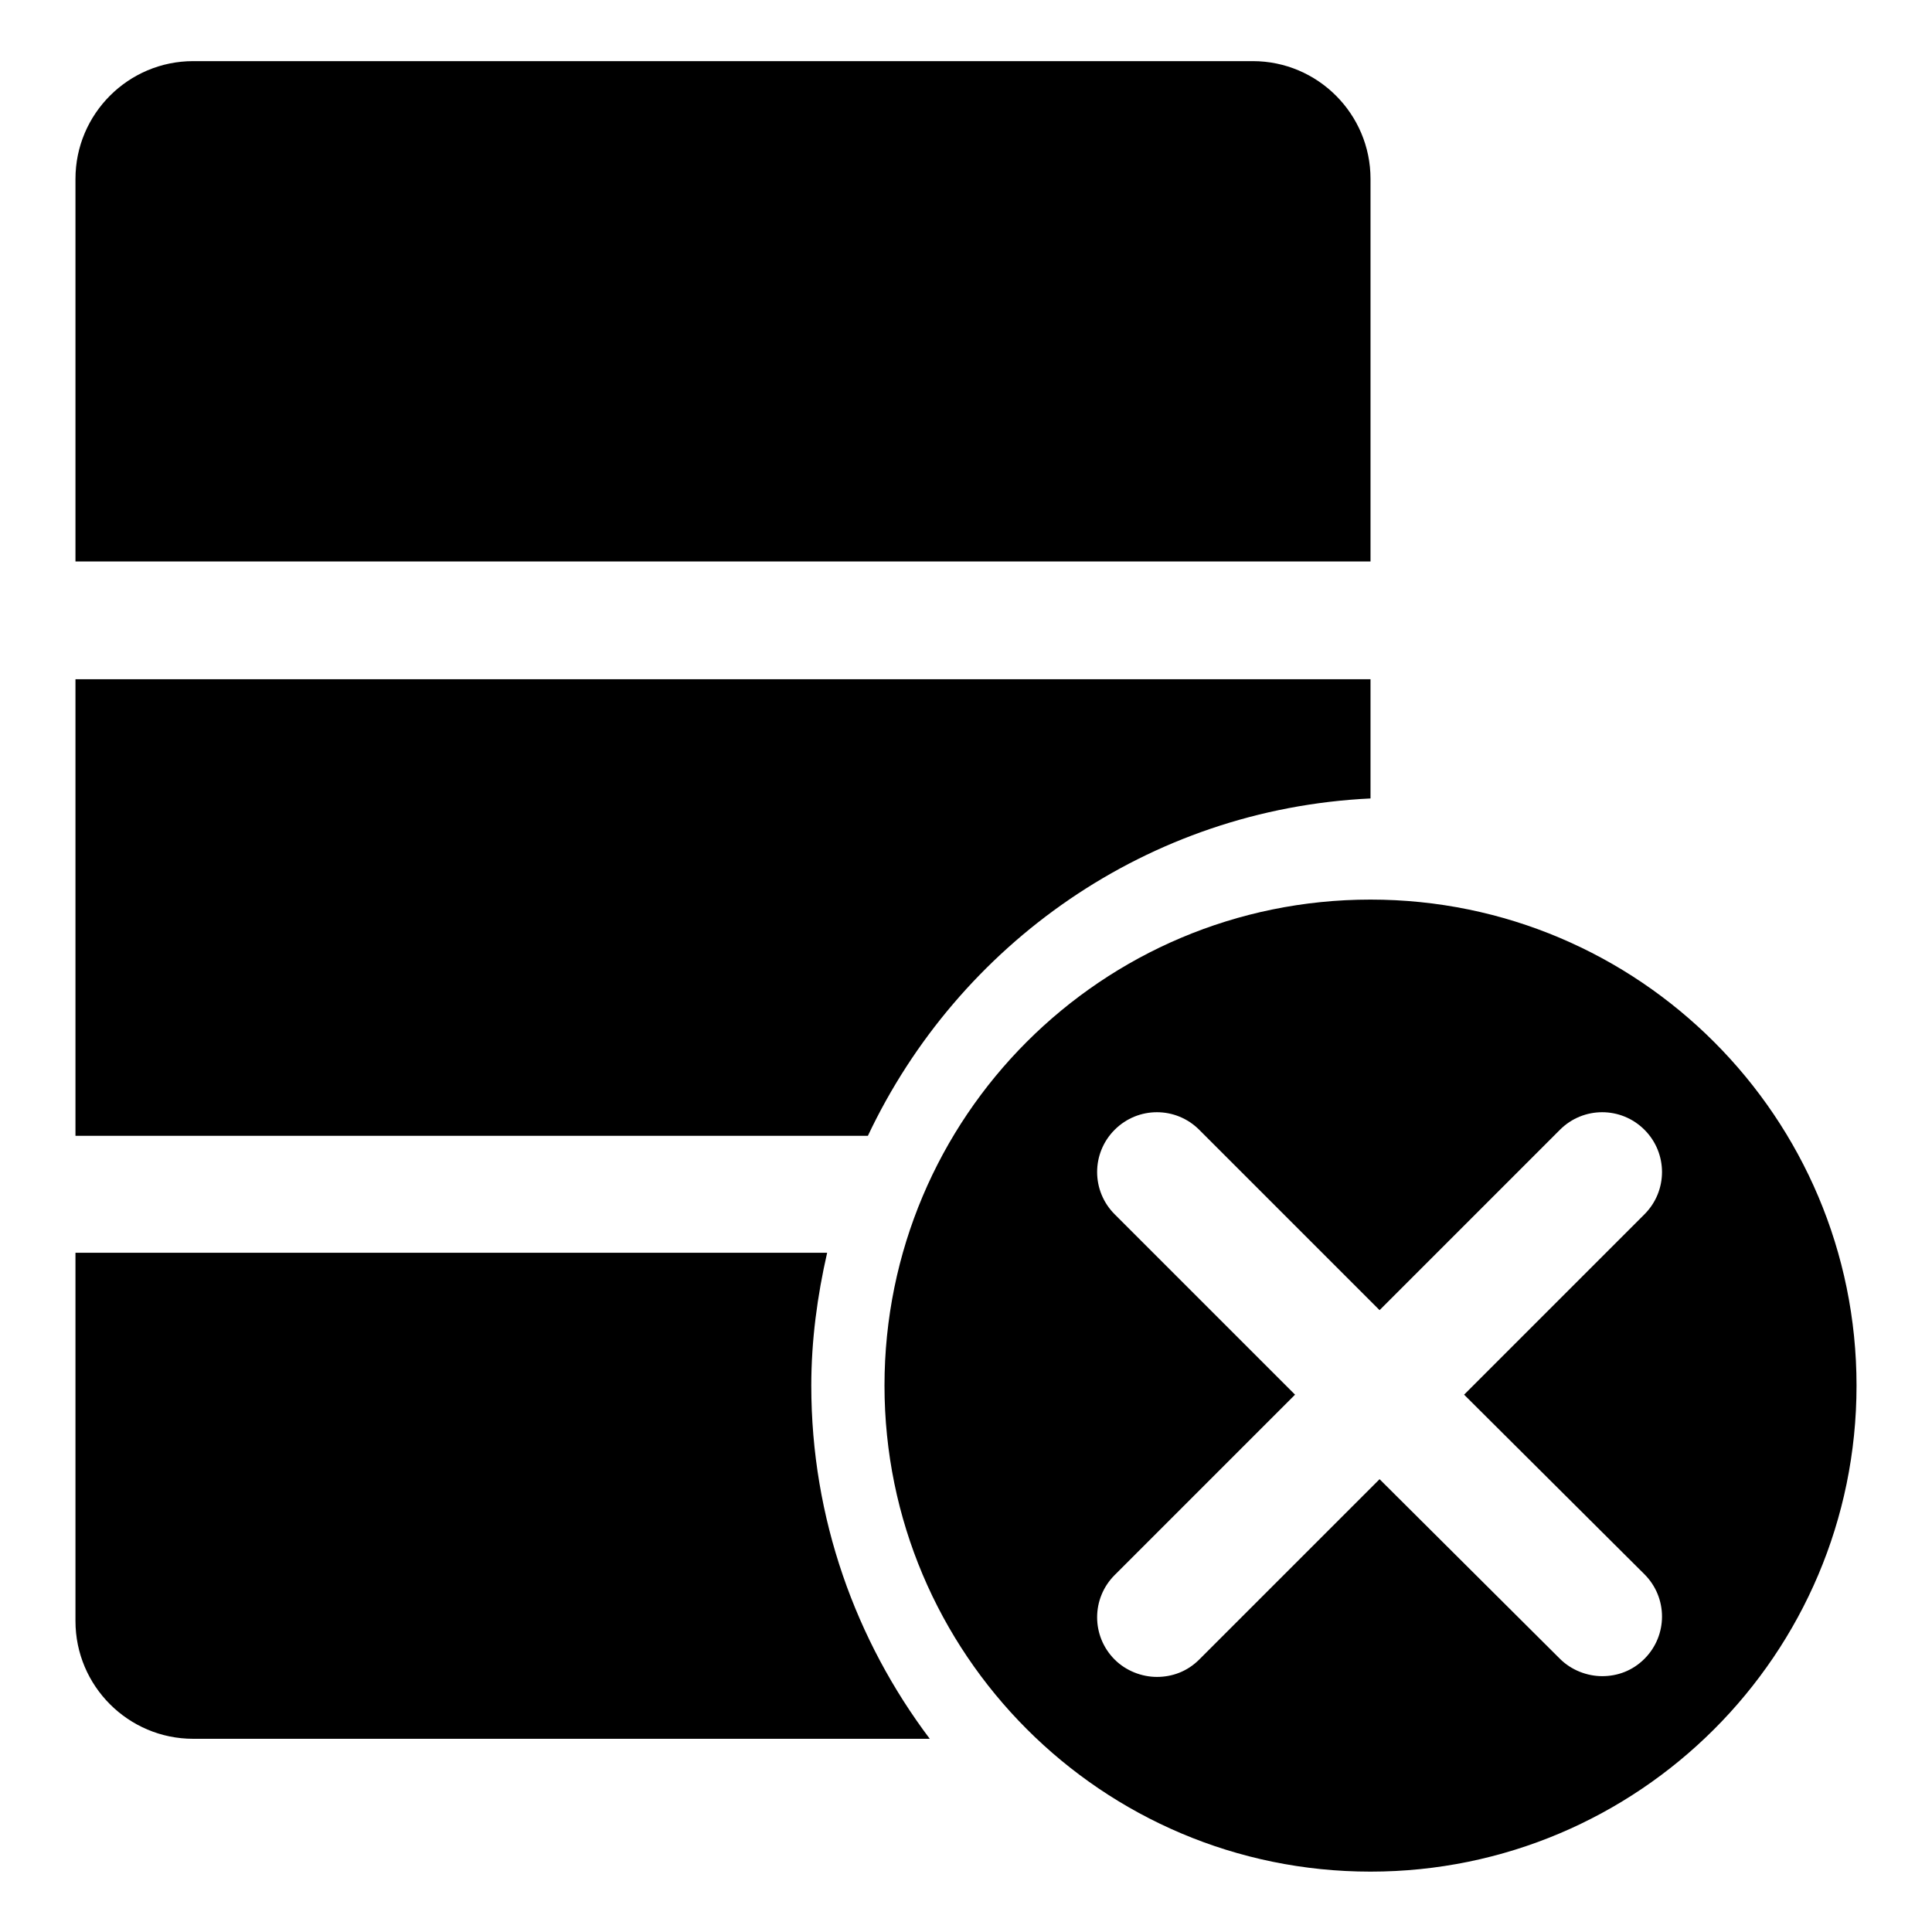 <?xml version="1.0" encoding="utf-8"?>
<!-- Svg Vector Icons : http://www.onlinewebfonts.com/icon -->
<!DOCTYPE svg PUBLIC "-//W3C//DTD SVG 1.1//EN" "http://www.w3.org/Graphics/SVG/1.1/DTD/svg11.dtd">
<svg version="1.1" xmlns="http://www.w3.org/2000/svg" xmlns:xlink="http://www.w3.org/1999/xlink" x="0px" y="0px" viewBox="0 0 256 256" enable-background="new 0 0 256 256" xml:space="preserve">
<g> <path fill="#000000" d="M181.6,119.2c-35.6,0-64.4,28.8-64.4,64.4c0,35.5,28.8,64.4,64.4,64.4c35.5,0,64.4-28.8,64.4-64.4 C246,148.1,217.2,119.2,181.6,119.2z M217.9,208.6c3.1,3.1,3.1,8.1,0,11.2c-1.6,1.6-3.6,2.3-5.6,2.3c-2,0-4.1-0.8-5.6-2.3 L182.8,196l-23.9,23.9c-1.6,1.6-3.6,2.3-5.6,2.3c-2,0-4.1-0.8-5.6-2.3c-3.1-3.1-3.1-8.1,0-11.2l23.9-23.9l-23.9-23.9 c-3.1-3.1-3.1-8.1,0-11.2c3.1-3.1,8.1-3.1,11.2,0l23.9,23.9l23.9-23.9c3.1-3.1,8.1-3.1,11.2,0c3.1,3.1,3.1,8.1,0,11.2L194,184.8 L217.9,208.6L217.9,208.6z M181.6,23.7c0-8.6-7-15.6-15.6-15.6H25.6C17,8.1,10,15.1,10,23.7v50.7h171.6V23.7z"/> <path fill="#000000" d="M181.6,105.8V90H10v60.5h105C127,125.1,152.1,107.2,181.6,105.8z M109.6,166H10v48.8 c0,8.6,7,15.6,15.6,15.6h97.6c-9.8-13-15.7-29.2-15.7-46.8C107.5,177.6,108.3,171.7,109.6,166z"/></g>
</svg>
